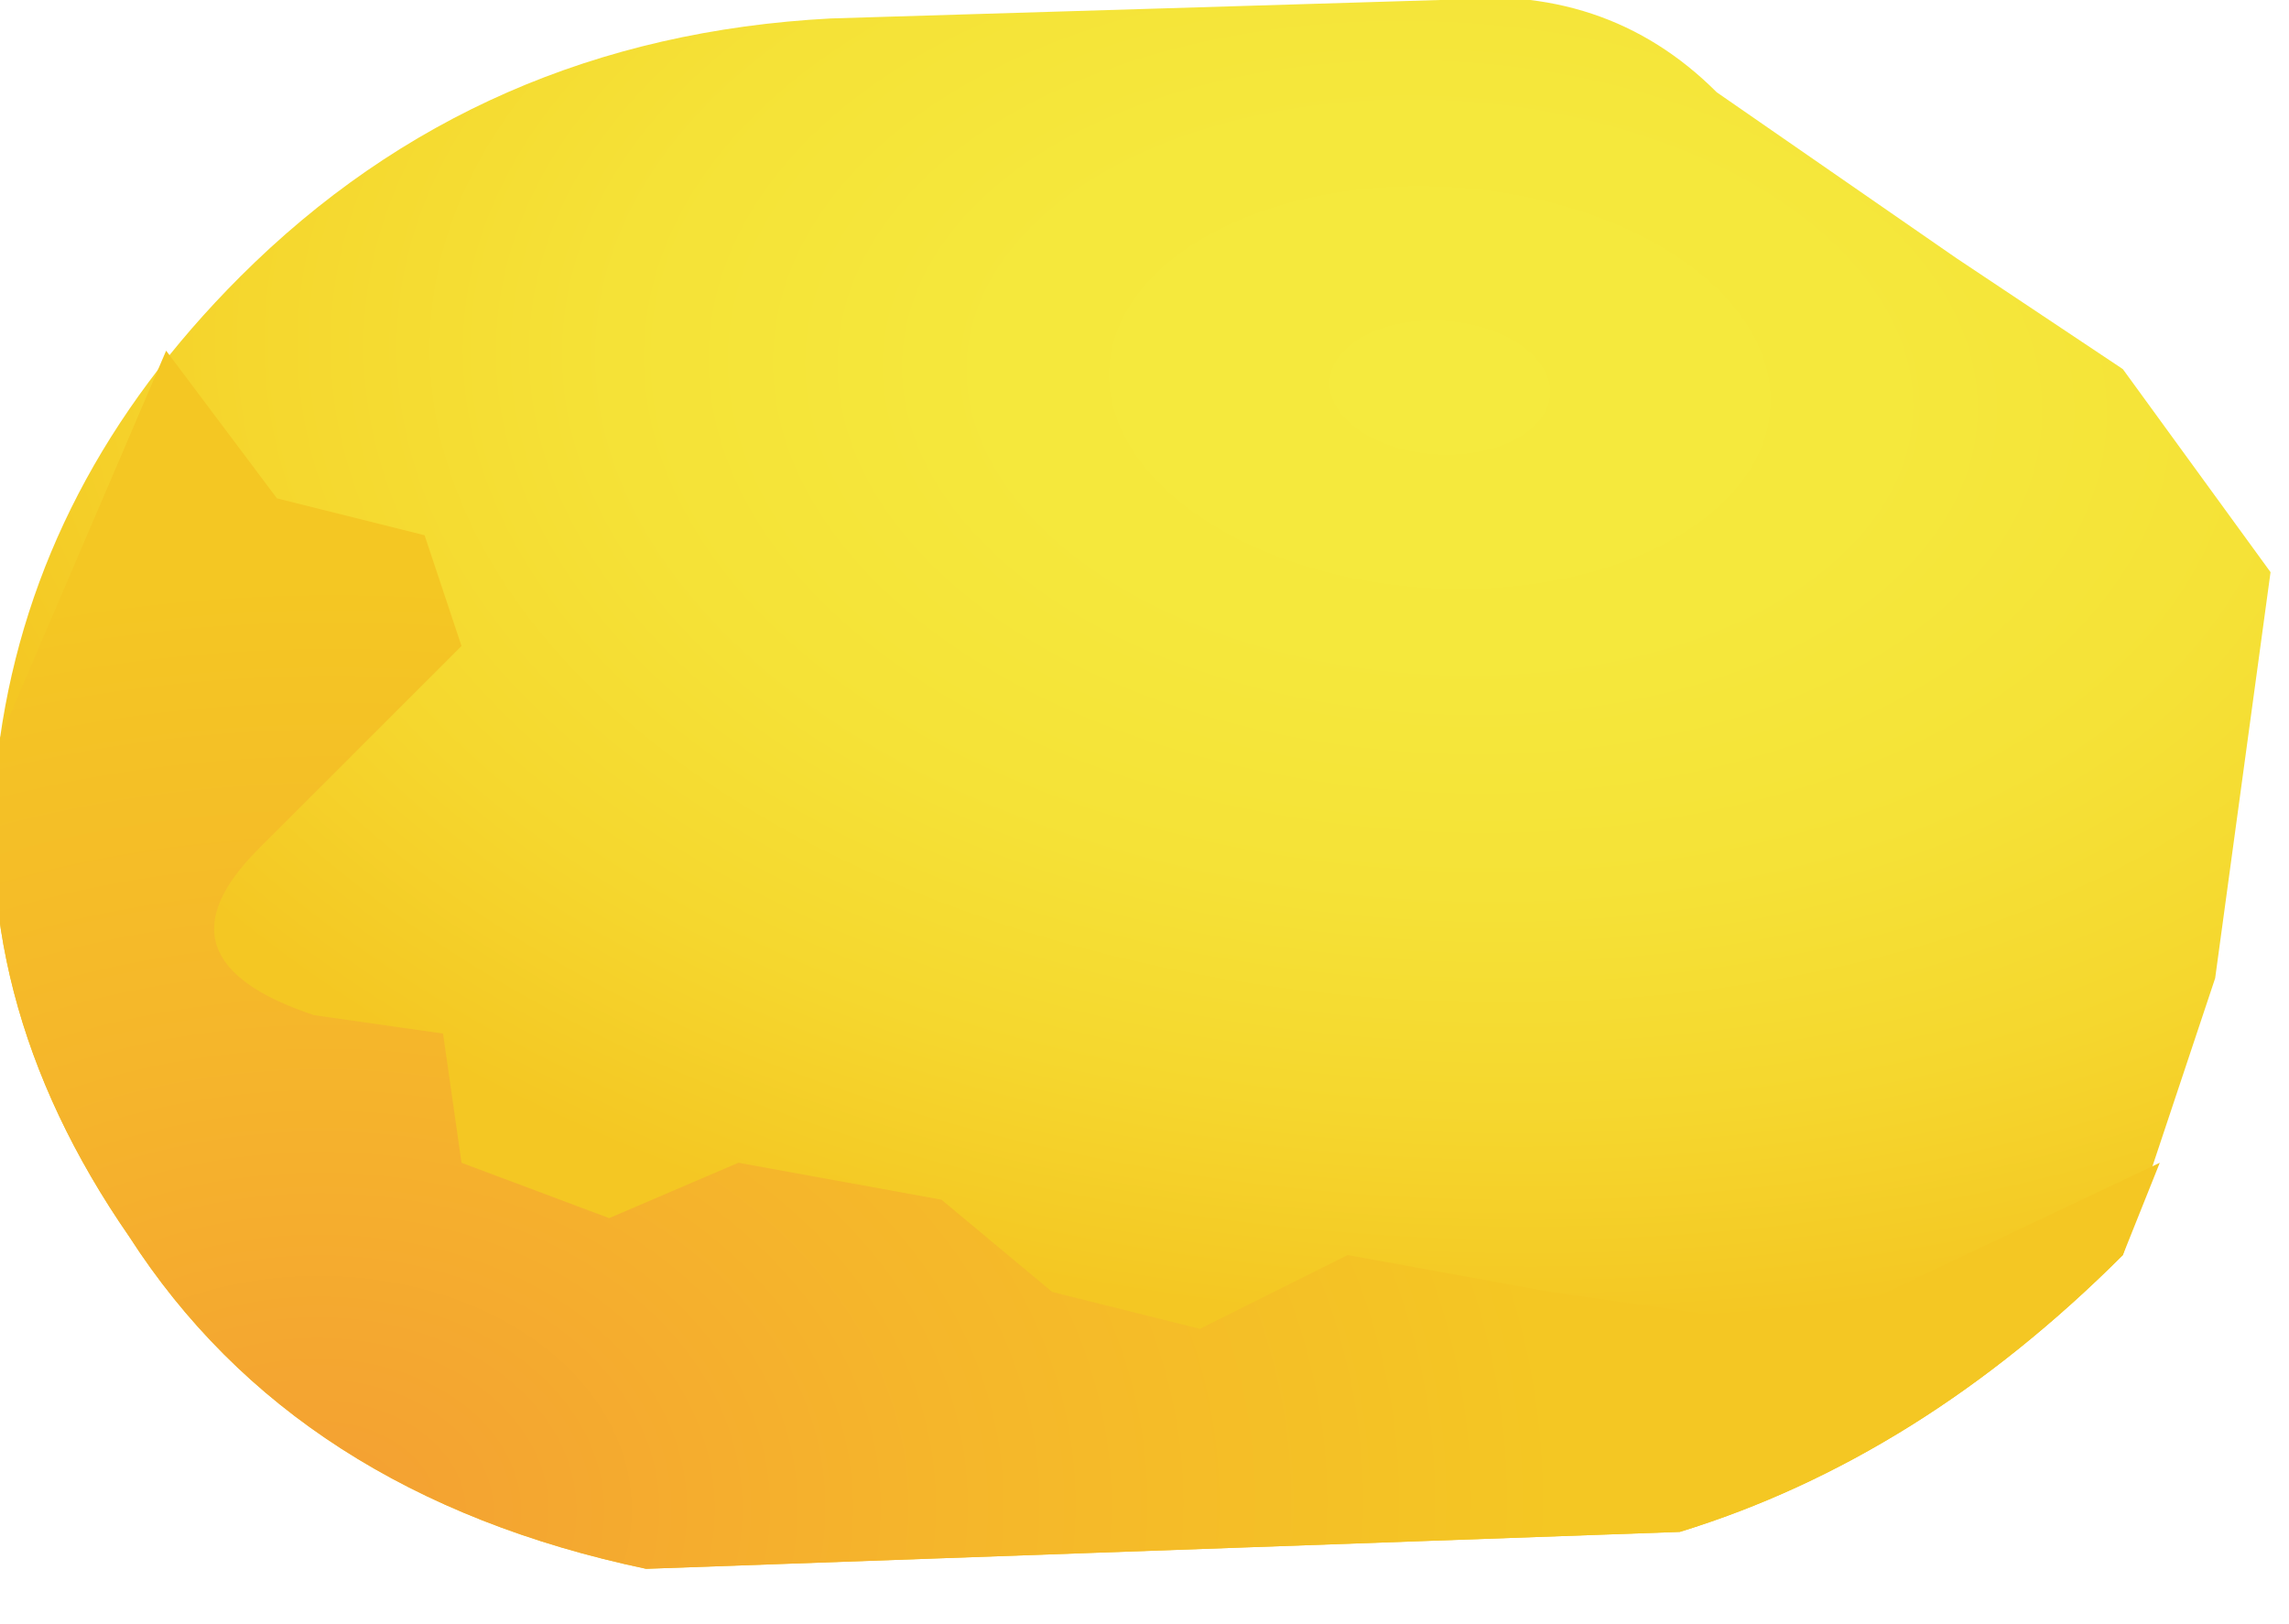 <?xml version="1.0" encoding="UTF-8" standalone="no"?>
<svg xmlns:xlink="http://www.w3.org/1999/xlink" height="4.4px" width="6.2px" xmlns="http://www.w3.org/2000/svg">
  <g transform="matrix(1.0, 0.0, 0.0, 1.0, -551.25, -404.05)">
    <path d="M555.15 404.05 Q555.6 404.0 555.9 404.3 L556.55 404.75 557.0 405.05 557.4 405.6 557.25 406.7 557.0 407.45 Q556.45 408.0 555.8 408.2 L553.0 408.3 Q552.05 408.1 551.6 407.4 551.15 406.75 551.25 406.05 551.35 405.35 551.9 404.8 552.55 404.15 553.5 404.1 L555.15 404.05" fill="url(#gradient0)" fill-rule="evenodd" stroke="none"/>
    <path d="M551.25 406.05 L551.7 405.0 552.0 405.4 552.4 405.5 552.5 405.8 551.95 406.35 Q551.65 406.65 552.1 406.8 L552.45 406.85 552.5 407.2 552.9 407.35 553.25 407.2 553.8 407.3 554.1 407.55 554.5 407.65 554.9 407.45 555.45 407.55 556.15 407.65 557.1 407.2 557.0 407.45 Q556.45 408.0 555.8 408.2 L553.0 408.3 Q552.05 408.1 551.6 407.4 551.15 406.75 551.25 406.05" fill="url(#gradient1)" fill-rule="evenodd" stroke="none"/>
  </g>
  <defs>
    <radialGradient cx="0" cy="0" gradientTransform="matrix(0.005, 8.0E-4, 0.001, -0.003, 555.15, 405.1)" gradientUnits="userSpaceOnUse" id="gradient0" r="819.2" spreadMethod="pad">
      <stop offset="0.0" stop-color="#f5ea3e"/>
      <stop offset="0.286" stop-color="#f5e83c"/>
      <stop offset="0.537" stop-color="#f5e237"/>
      <stop offset="0.773" stop-color="#f5d72e"/>
      <stop offset="1.0" stop-color="#f4c723"/>
    </radialGradient>
    <radialGradient cx="0" cy="0" gradientTransform="matrix(0.004, 7.0E-4, 0.001, -0.003, 552.1, 408.15)" gradientUnits="userSpaceOnUse" id="gradient1" r="819.2" spreadMethod="pad">
      <stop offset="0.0" stop-color="#f49f33"/>
      <stop offset="0.51" stop-color="#f5b62b"/>
      <stop offset="1.0" stop-color="#f4c723"/>
    </radialGradient>
  </defs>
</svg>
